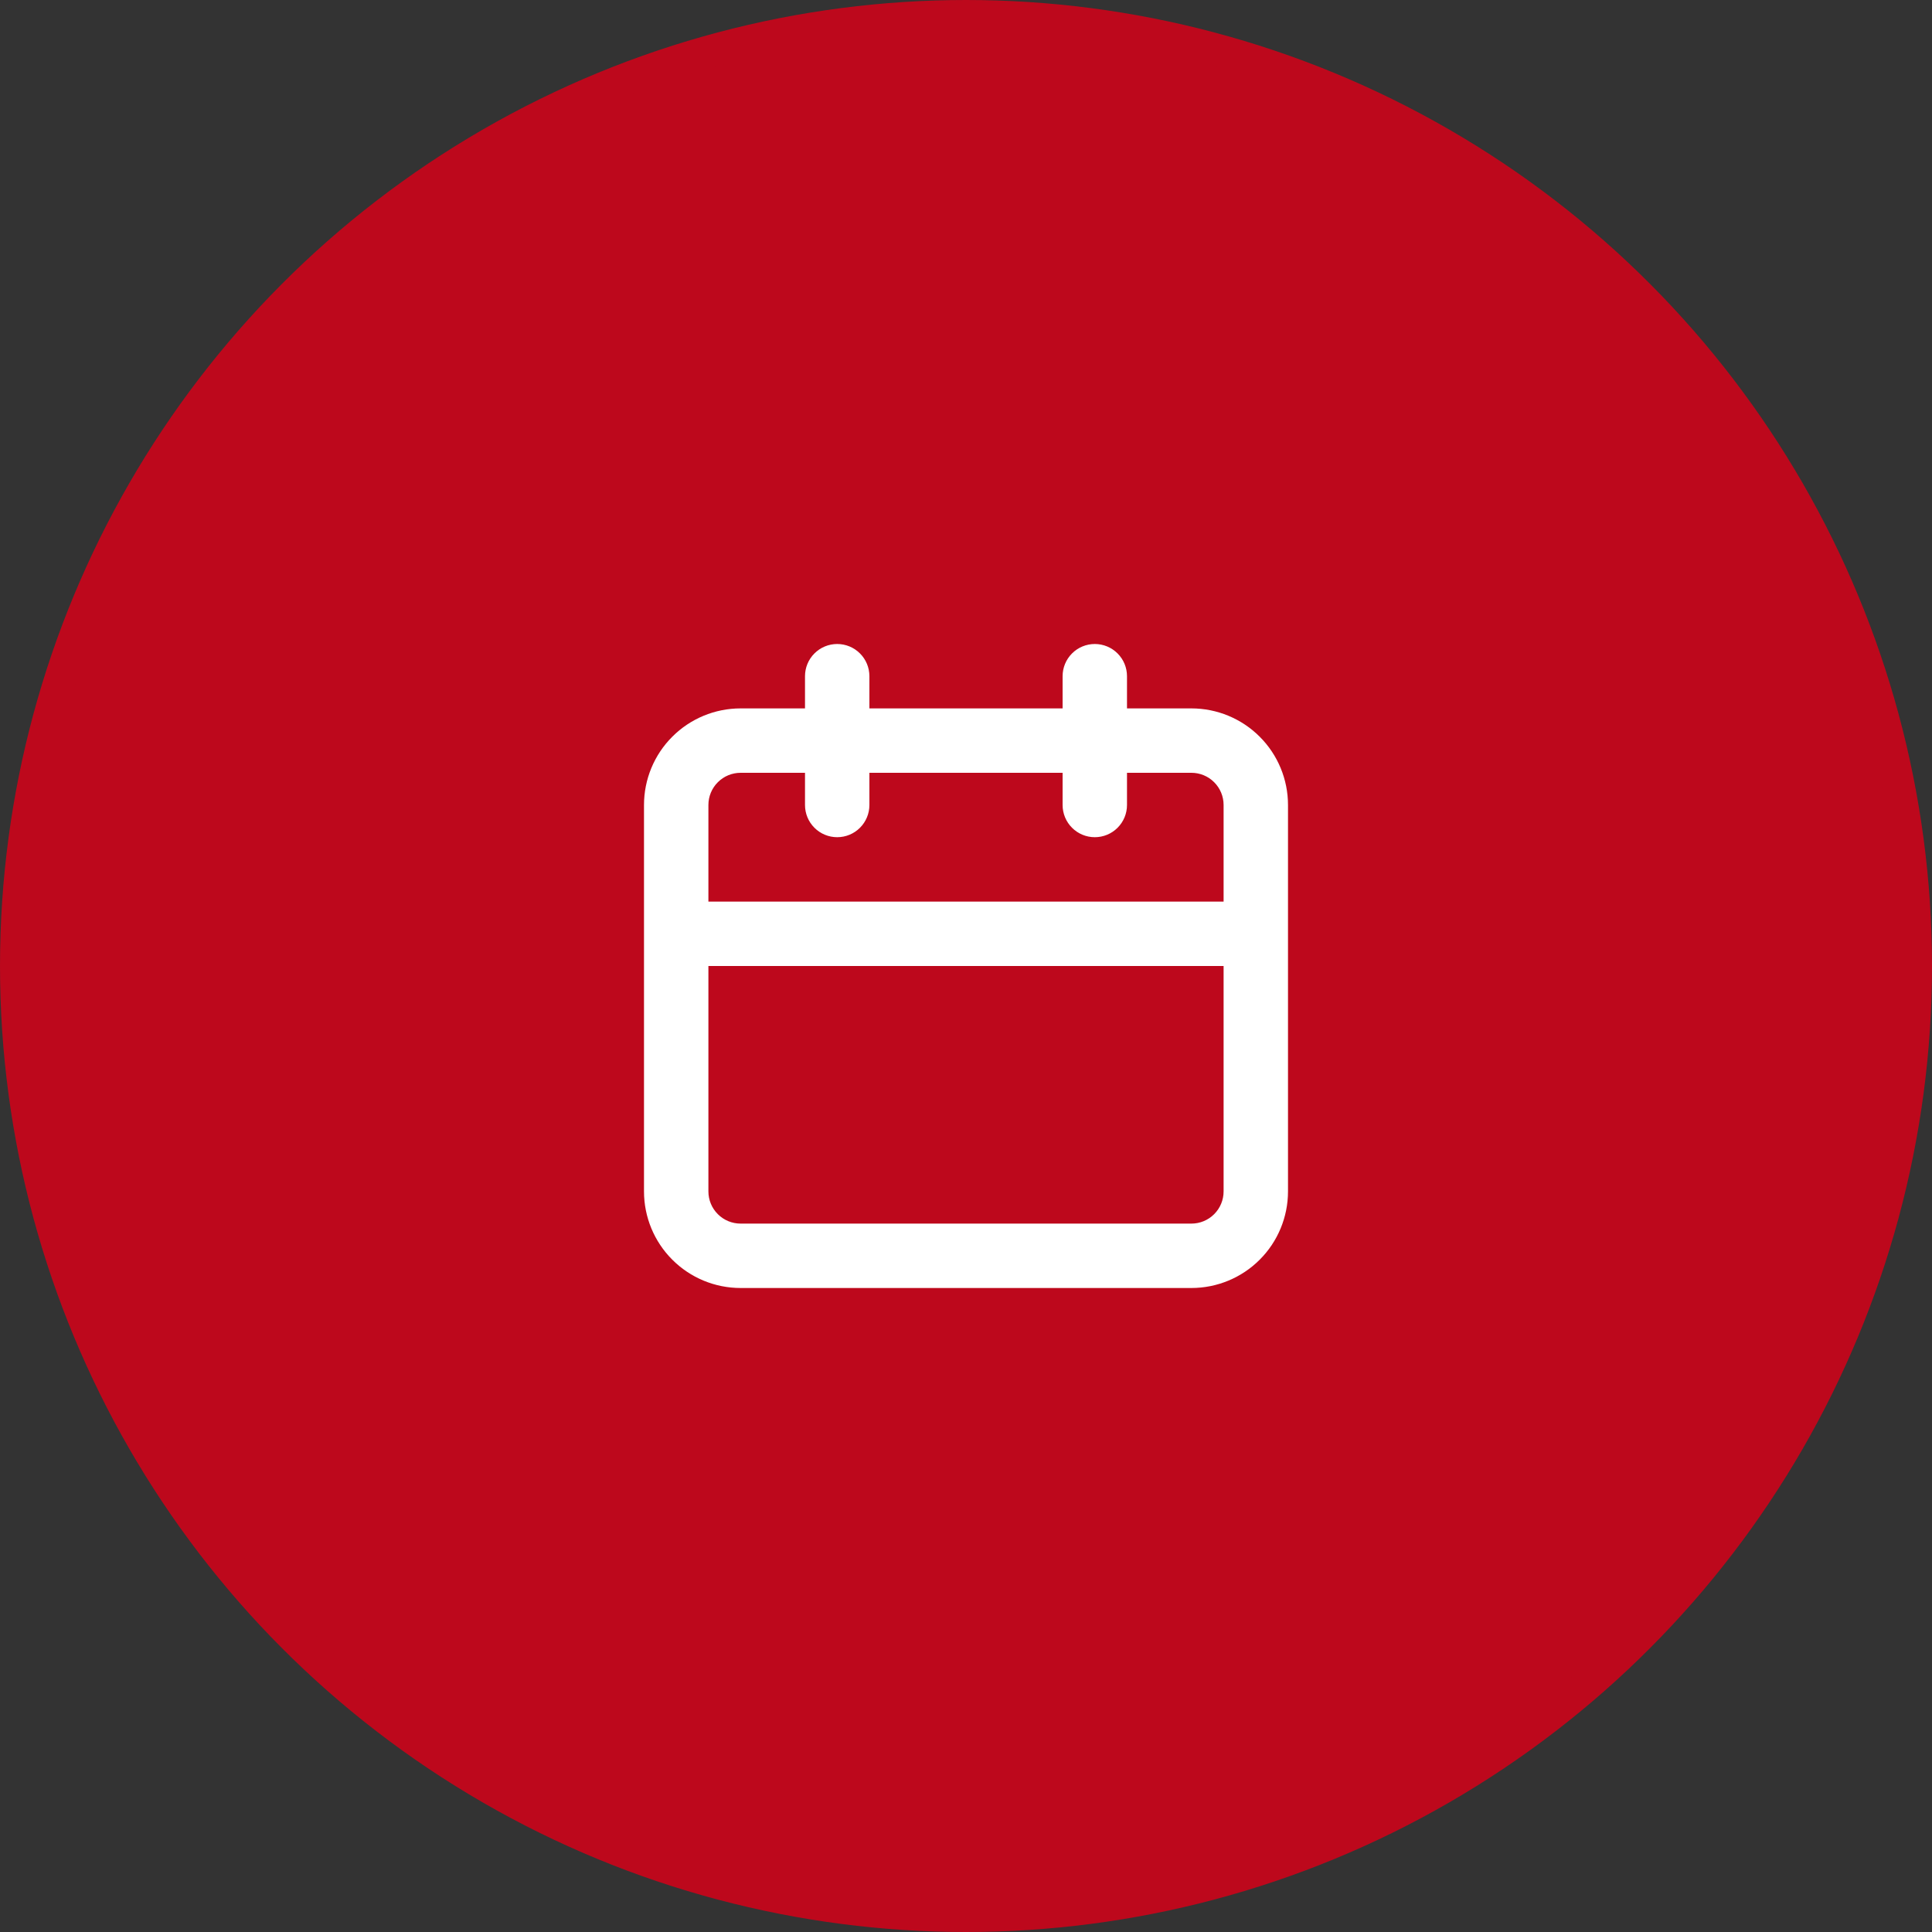 <?xml version="1.0" encoding="UTF-8"?>
<svg xmlns="http://www.w3.org/2000/svg" width="60" height="60" viewBox="0 0 60 60" fill="none">
  <rect x="0" y="0" width="60" height="60" fill="#333333" stroke="none"/>
  <circle cx="30" cy="30" r="29.5" fill="#BD081C" stroke="#BD081C"></circle>
  <path d="M37 22H35V21C35 20.735 34.895 20.48 34.707 20.293C34.52 20.105 34.265 20 34 20C33.735 20 33.48 20.105 33.293 20.293C33.105 20.48 33 20.735 33 21V22H27V21C27 20.735 26.895 20.48 26.707 20.293C26.52 20.105 26.265 20 26 20C25.735 20 25.48 20.105 25.293 20.293C25.105 20.48 25 20.735 25 21V22H23C22.204 22 21.441 22.316 20.879 22.879C20.316 23.441 20 24.204 20 25V37C20 37.796 20.316 38.559 20.879 39.121C21.441 39.684 22.204 40 23 40H37C37.796 40 38.559 39.684 39.121 39.121C39.684 38.559 40 37.796 40 37V25C40 24.204 39.684 23.441 39.121 22.879C38.559 22.316 37.796 22 37 22ZM38 37C38 37.265 37.895 37.52 37.707 37.707C37.52 37.895 37.265 38 37 38H23C22.735 38 22.48 37.895 22.293 37.707C22.105 37.52 22 37.265 22 37V30H38V37ZM38 28H22V25C22 24.735 22.105 24.48 22.293 24.293C22.48 24.105 22.735 24 23 24H25V25C25 25.265 25.105 25.52 25.293 25.707C25.48 25.895 25.735 26 26 26C26.265 26 26.52 25.895 26.707 25.707C26.895 25.52 27 25.265 27 25V24H33V25C33 25.265 33.105 25.52 33.293 25.707C33.48 25.895 33.735 26 34 26C34.265 26 34.52 25.895 34.707 25.707C34.895 25.52 35 25.265 35 25V24H37C37.265 24 37.52 24.105 37.707 24.293C37.895 24.48 38 24.735 38 25V28Z" fill="white"></path>
</svg>
